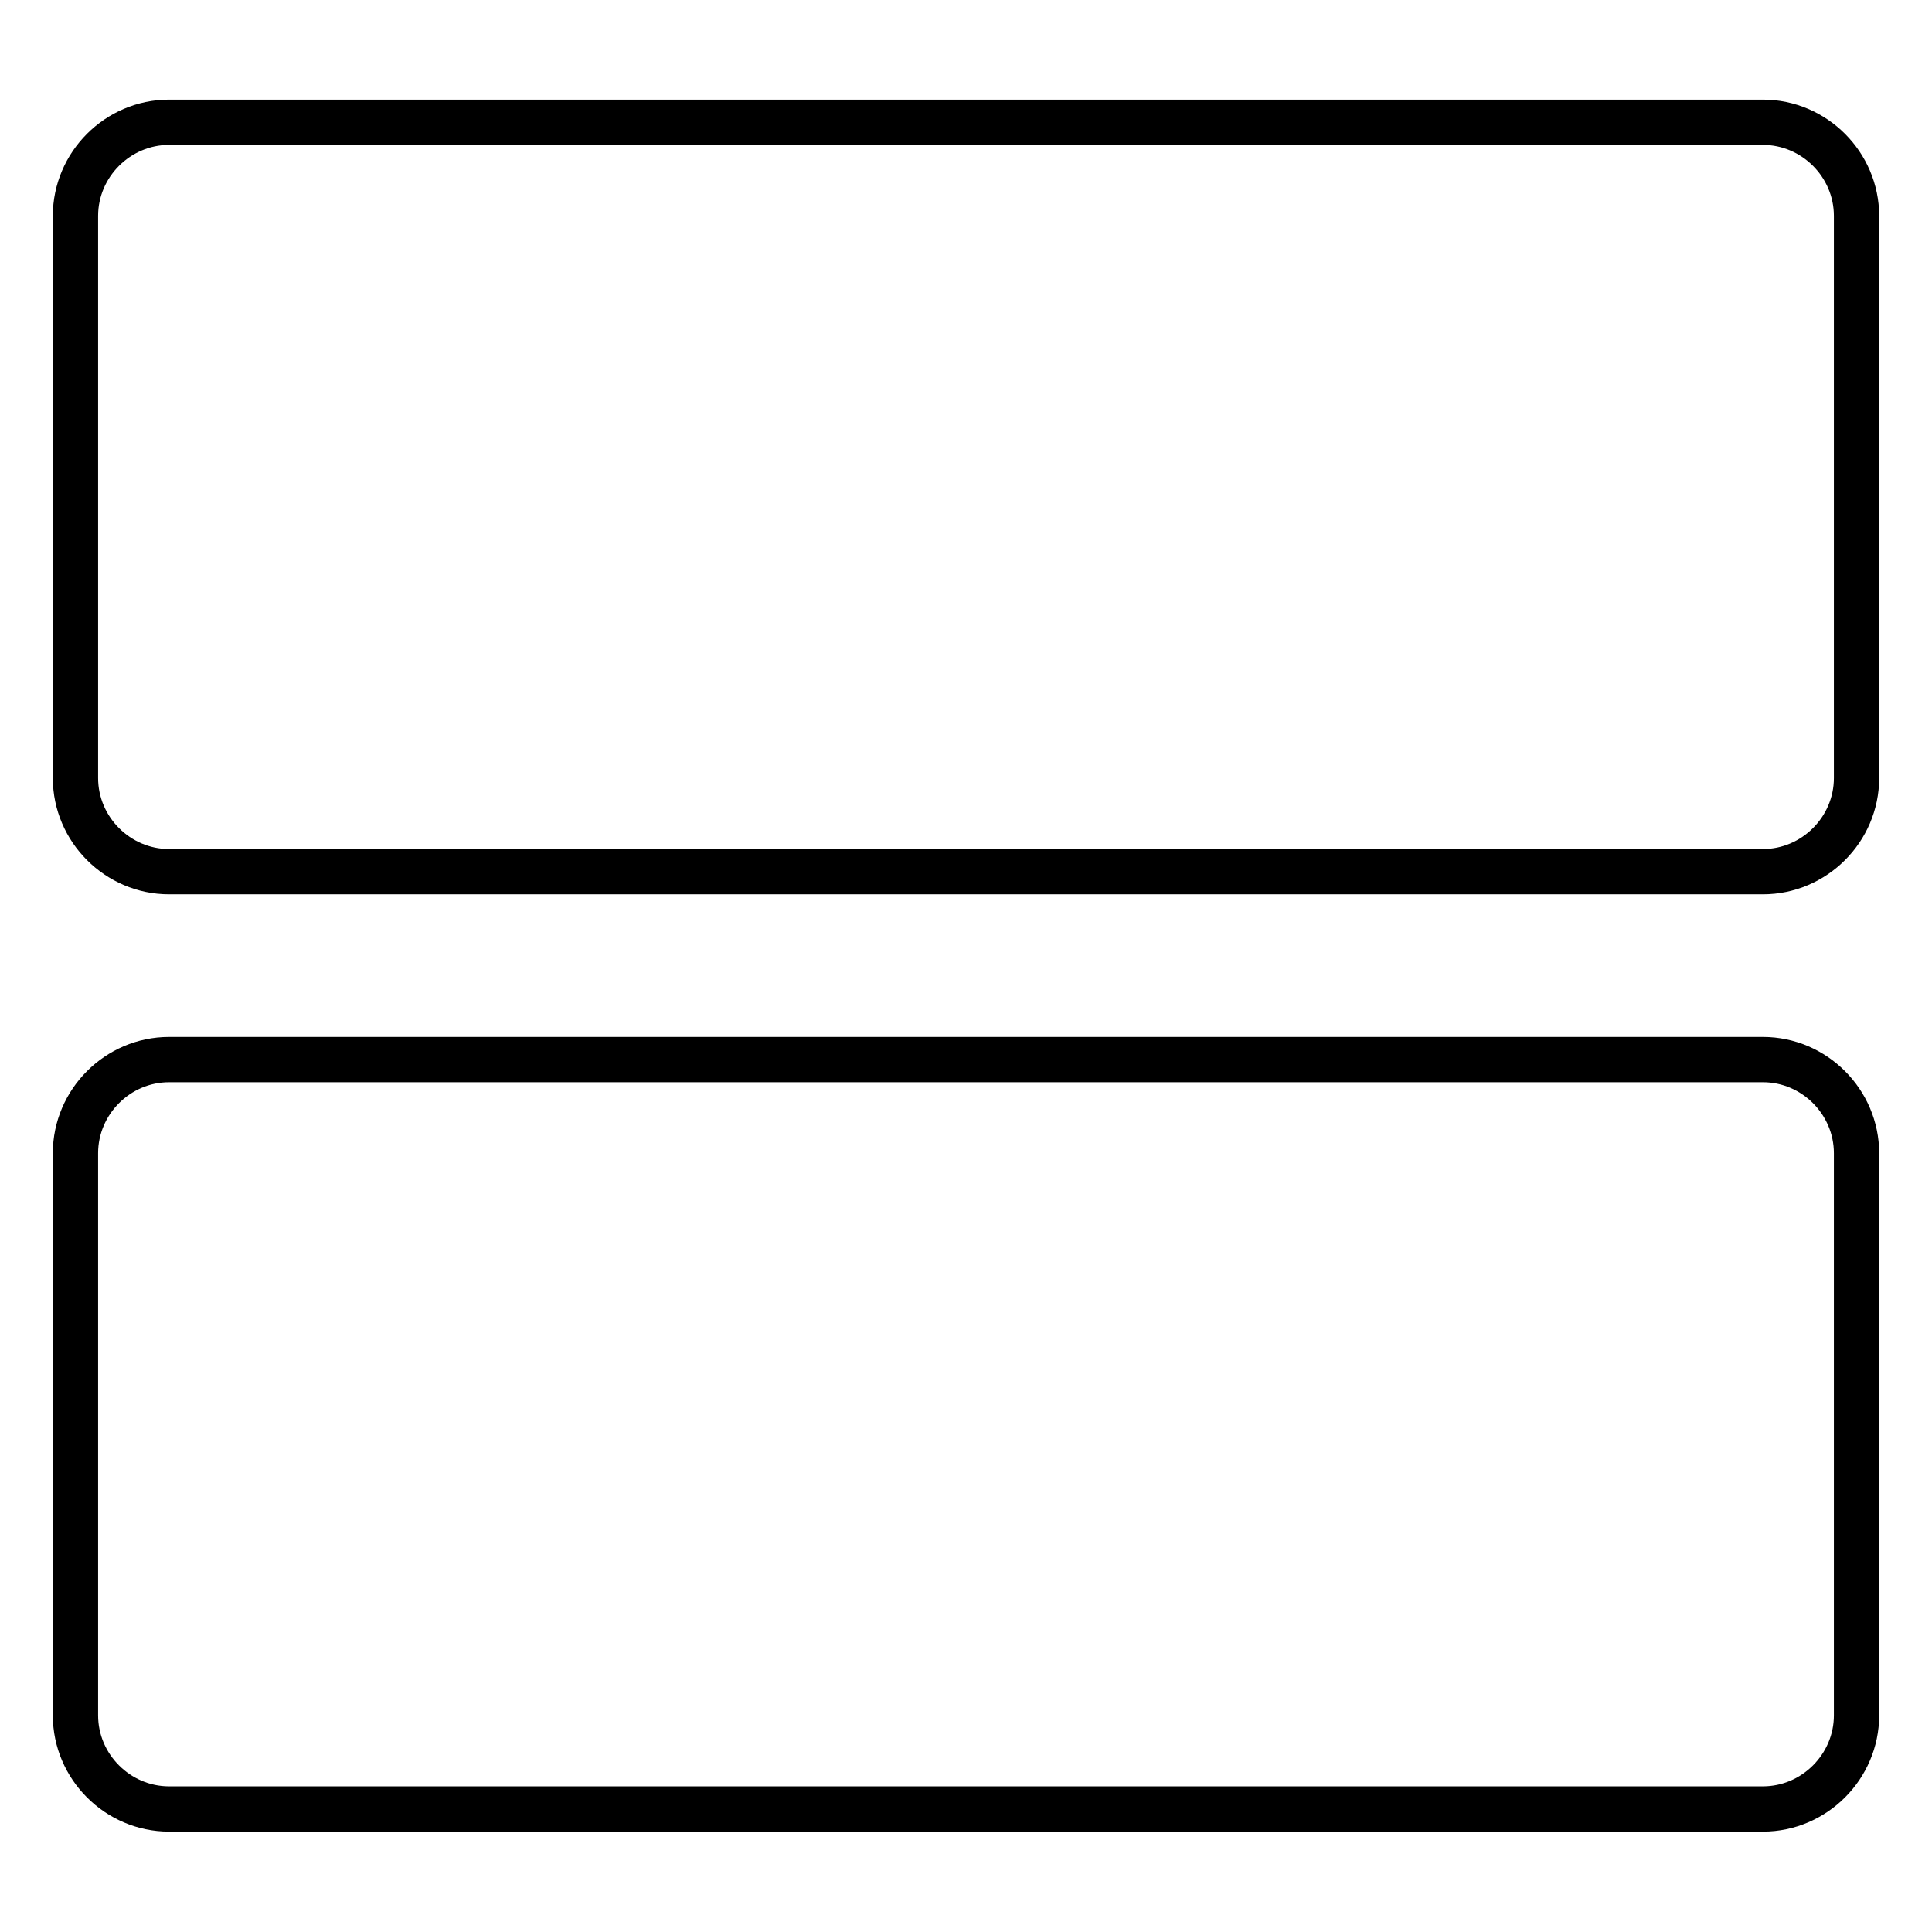 <?xml version="1.0" encoding="utf-8"?>
<!-- Svg Vector Icons : http://www.onlinewebfonts.com/icon -->
<!DOCTYPE svg PUBLIC "-//W3C//DTD SVG 1.1//EN" "http://www.w3.org/Graphics/SVG/1.1/DTD/svg11.dtd">
<svg version="1.1" xmlns="http://www.w3.org/2000/svg" xmlns:xlink="http://www.w3.org/1999/xlink" x="0px" y="0px" viewBox="0 0 256 256" enable-background="new 0 0 256 256" xml:space="preserve">
<g> <path stroke-width="6" fill-opacity="0" stroke="#000000"  d="M233.6,140.4H22.4c-6.8,0-12.4,5.6-12.4,12.4v74.5c0,6.8,5.6,12.4,12.4,12.4h211.2 c6.8,0,12.4-5.6,12.4-12.4v-74.5C246,146,240.4,140.4,233.6,140.4z M233.6,16.2H22.4c-6.8,0-12.4,5.6-12.4,12.4v74.5 c0,6.8,5.6,12.4,12.4,12.4h211.2c6.8,0,12.4-5.6,12.4-12.4V28.6C246,21.8,240.4,16.2,233.6,16.2z"/></g>
</svg>